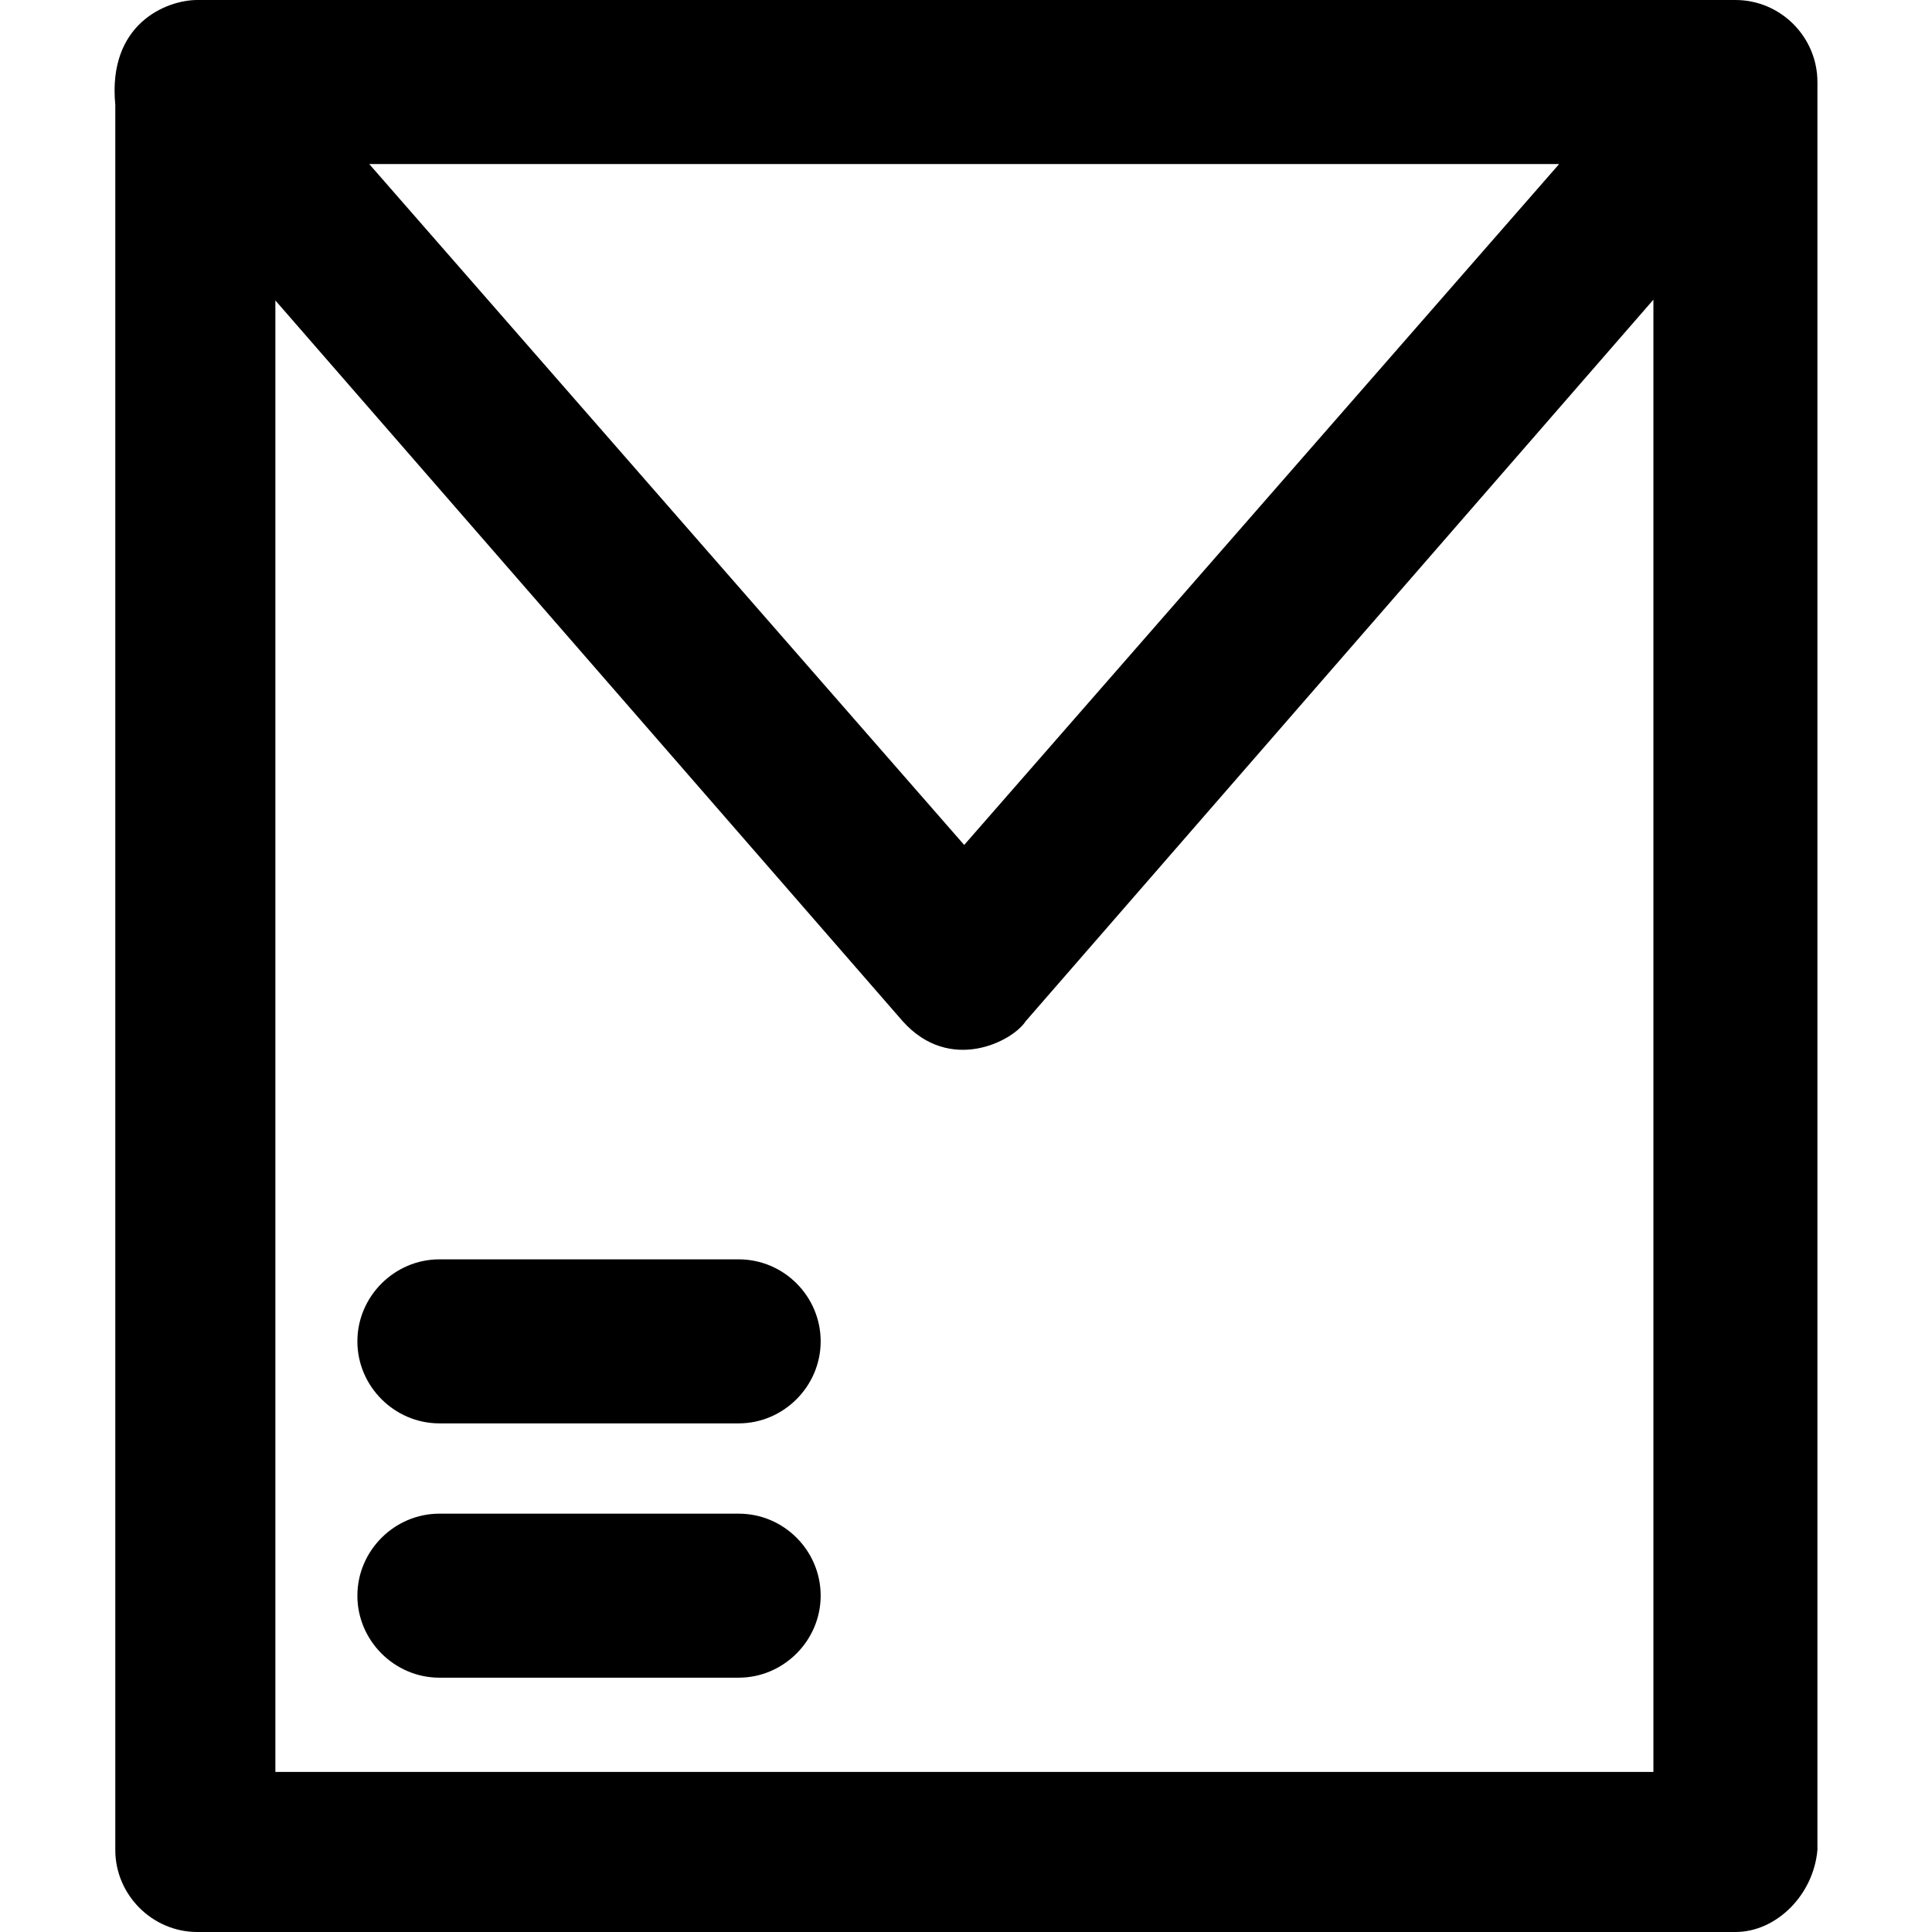 <?xml version="1.0" encoding="iso-8859-1"?>
<!-- Uploaded to: SVG Repo, www.svgrepo.com, Generator: SVG Repo Mixer Tools -->
<svg fill="#000000" height="800px" width="800px" version="1.1" id="Capa_1" xmlns="http://www.w3.org/2000/svg" xmlns:xlink="http://www.w3.org/1999/xlink" 
	 viewBox="0 0 490 490" xml:space="preserve">
<g>
	<g>
		<path d="M440.141,0h-390.1c-7.8,0-22.8,6-20.8,26.6v442.6c0,11.4,9.4,20.8,20.8,20.8h390.1c10.4,0,19.8-9.4,20.8-20.8V20.8
			C460.941,9.4,451.641,0,440.141,0z M395.441,41.6l-150.9,172.7L93.641,41.6H395.441z M69.841,449.4V76.2l159.1,182.8
			c12,13.4,27.9,5.1,31.2,0l159.2-183v373.4H69.841z"/>
		<path d="M187.341,383.9h-75.9c-11.4,0-20.8,9.4-20.8,20.8s9.4,20.8,20.8,20.8h75.9c11.4,0,20.8-9.4,20.8-20.8
			S198.841,383.9,187.341,383.9z"/>
		<path d="M187.341,319.4h-75.9c-11.4,0-20.8,9.4-20.8,20.8s9.4,20.8,20.8,20.8h75.9c11.4,0,20.8-9.4,20.8-20.8
			S198.841,319.4,187.341,319.4z"/>
	</g>
</g>
</svg>